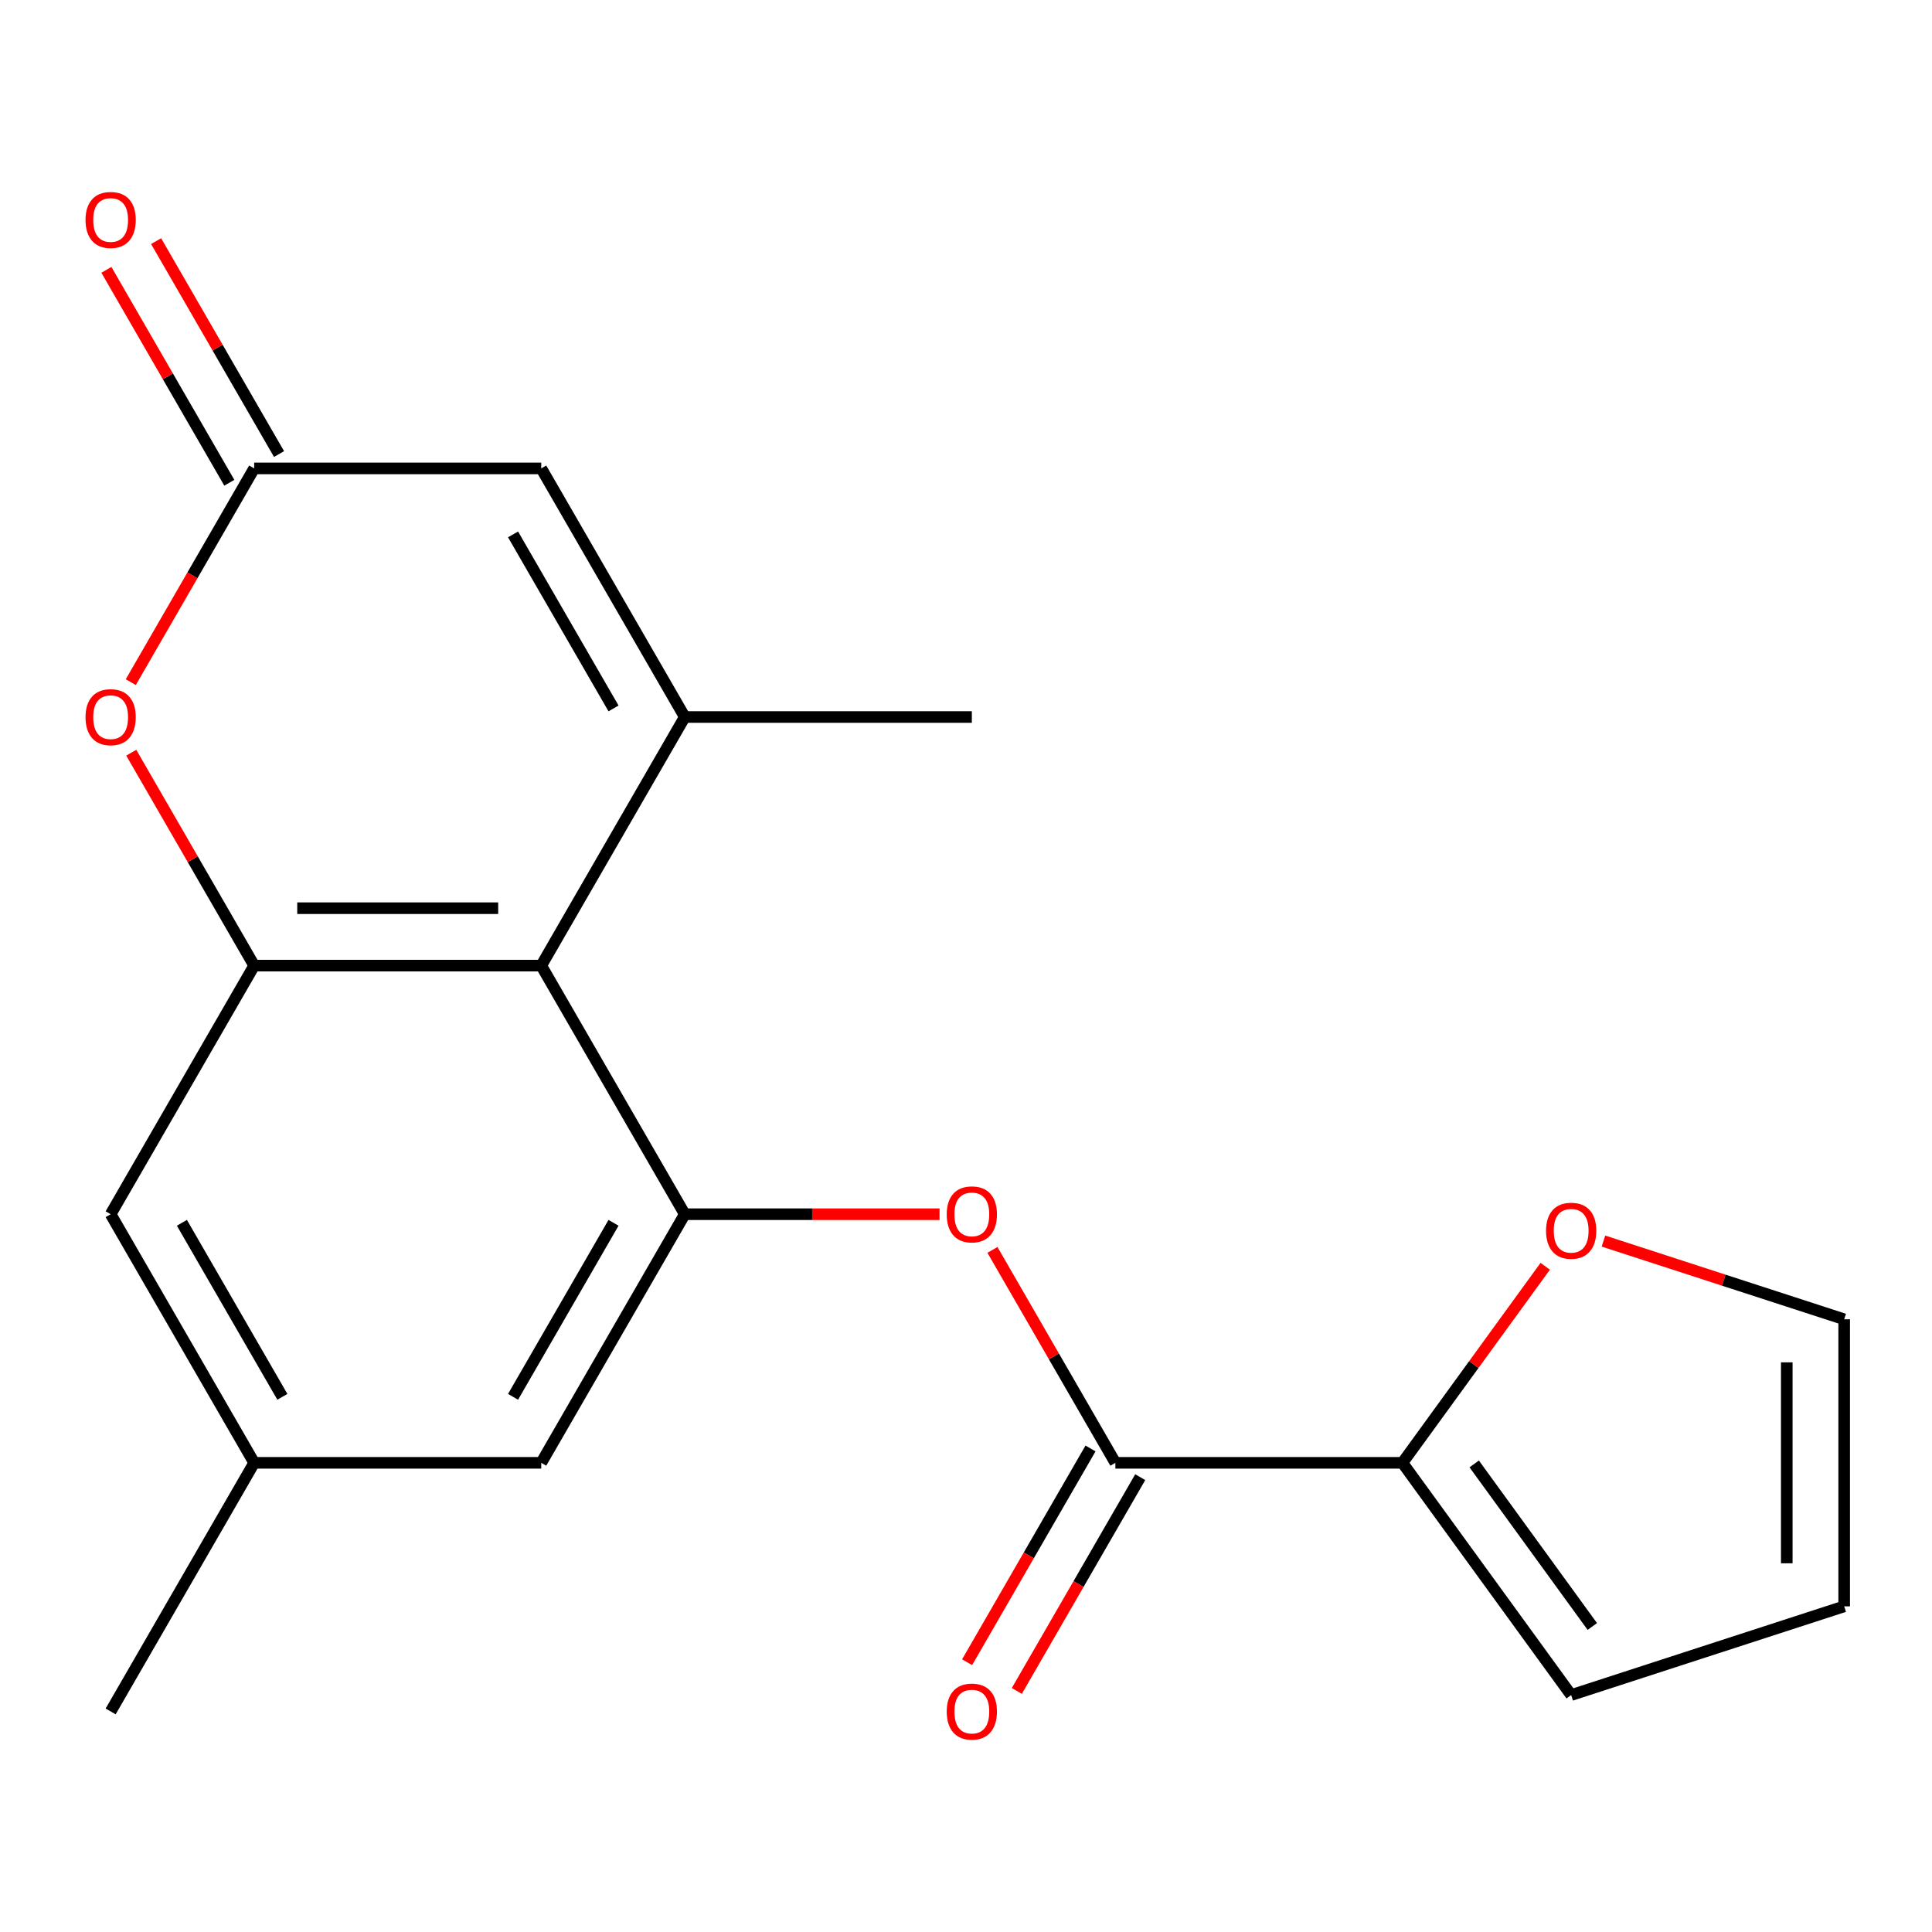 <?xml version='1.0' encoding='iso-8859-1'?>
<svg version='1.1' baseProfile='full'
              xmlns='http://www.w3.org/2000/svg'
                      xmlns:rdkit='http://www.rdkit.org/xml'
                      xmlns:xlink='http://www.w3.org/1999/xlink'
                  xml:space='preserve'
width='1000px' height='1000px' viewBox='0 0 1000 1000'>
<!-- END OF HEADER -->
<rect style='opacity:1.0;fill:#FFFFFF;stroke:none' width='1000' height='1000' x='0' y='0'> </rect>
<path class='bond-0' d='M 354.439,371.123 L 280.147,499.8' style='fill:none;fill-rule:evenodd;stroke:#000000;stroke-width:6px;stroke-linecap:butt;stroke-linejoin:miter;stroke-opacity:1' />
<path class='bond-6' d='M 354.439,371.123 L 280.147,242.445' style='fill:none;fill-rule:evenodd;stroke:#000000;stroke-width:6px;stroke-linecap:butt;stroke-linejoin:miter;stroke-opacity:1' />
<path class='bond-6' d='M 317.559,366.679 L 265.555,276.605' style='fill:none;fill-rule:evenodd;stroke:#000000;stroke-width:6px;stroke-linecap:butt;stroke-linejoin:miter;stroke-opacity:1' />
<path class='bond-18' d='M 354.439,371.123 L 503.022,371.123' style='fill:none;fill-rule:evenodd;stroke:#000000;stroke-width:6px;stroke-linecap:butt;stroke-linejoin:miter;stroke-opacity:1' />
<path class='bond-1' d='M 280.147,499.8 L 131.563,499.8' style='fill:none;fill-rule:evenodd;stroke:#000000;stroke-width:6px;stroke-linecap:butt;stroke-linejoin:miter;stroke-opacity:1' />
<path class='bond-1' d='M 257.859,470.083 L 153.85,470.083' style='fill:none;fill-rule:evenodd;stroke:#000000;stroke-width:6px;stroke-linecap:butt;stroke-linejoin:miter;stroke-opacity:1' />
<path class='bond-2' d='M 280.147,499.8 L 354.439,628.477' style='fill:none;fill-rule:evenodd;stroke:#000000;stroke-width:6px;stroke-linecap:butt;stroke-linejoin:miter;stroke-opacity:1' />
<path class='bond-10' d='M 131.563,499.8 L 57.271,628.477' style='fill:none;fill-rule:evenodd;stroke:#000000;stroke-width:6px;stroke-linecap:butt;stroke-linejoin:miter;stroke-opacity:1' />
<path class='bond-20' d='M 131.563,499.8 L 99.75,444.699' style='fill:none;fill-rule:evenodd;stroke:#000000;stroke-width:6px;stroke-linecap:butt;stroke-linejoin:miter;stroke-opacity:1' />
<path class='bond-20' d='M 99.75,444.699 L 67.937,389.597' style='fill:none;fill-rule:evenodd;stroke:#FF0000;stroke-width:6px;stroke-linecap:butt;stroke-linejoin:miter;stroke-opacity:1' />
<path class='bond-7' d='M 354.439,628.477 L 420.373,628.477' style='fill:none;fill-rule:evenodd;stroke:#000000;stroke-width:6px;stroke-linecap:butt;stroke-linejoin:miter;stroke-opacity:1' />
<path class='bond-7' d='M 420.373,628.477 L 486.308,628.477' style='fill:none;fill-rule:evenodd;stroke:#FF0000;stroke-width:6px;stroke-linecap:butt;stroke-linejoin:miter;stroke-opacity:1' />
<path class='bond-11' d='M 354.439,628.477 L 280.147,757.155' style='fill:none;fill-rule:evenodd;stroke:#000000;stroke-width:6px;stroke-linecap:butt;stroke-linejoin:miter;stroke-opacity:1' />
<path class='bond-11' d='M 317.559,632.921 L 265.555,722.995' style='fill:none;fill-rule:evenodd;stroke:#000000;stroke-width:6px;stroke-linecap:butt;stroke-linejoin:miter;stroke-opacity:1' />
<path class='bond-3' d='M 67.683,353.088 L 99.623,297.767' style='fill:none;fill-rule:evenodd;stroke:#FF0000;stroke-width:6px;stroke-linecap:butt;stroke-linejoin:miter;stroke-opacity:1' />
<path class='bond-3' d='M 99.623,297.767 L 131.563,242.445' style='fill:none;fill-rule:evenodd;stroke:#000000;stroke-width:6px;stroke-linecap:butt;stroke-linejoin:miter;stroke-opacity:1' />
<path class='bond-4' d='M 577.314,757.155 L 545.502,702.053' style='fill:none;fill-rule:evenodd;stroke:#000000;stroke-width:6px;stroke-linecap:butt;stroke-linejoin:miter;stroke-opacity:1' />
<path class='bond-4' d='M 545.502,702.053 L 513.689,646.952' style='fill:none;fill-rule:evenodd;stroke:#FF0000;stroke-width:6px;stroke-linecap:butt;stroke-linejoin:miter;stroke-opacity:1' />
<path class='bond-8' d='M 577.314,757.155 L 725.898,757.155' style='fill:none;fill-rule:evenodd;stroke:#000000;stroke-width:6px;stroke-linecap:butt;stroke-linejoin:miter;stroke-opacity:1' />
<path class='bond-13' d='M 564.447,749.726 L 532.507,805.047' style='fill:none;fill-rule:evenodd;stroke:#000000;stroke-width:6px;stroke-linecap:butt;stroke-linejoin:miter;stroke-opacity:1' />
<path class='bond-13' d='M 532.507,805.047 L 500.567,860.369' style='fill:none;fill-rule:evenodd;stroke:#FF0000;stroke-width:6px;stroke-linecap:butt;stroke-linejoin:miter;stroke-opacity:1' />
<path class='bond-13' d='M 590.182,764.584 L 558.242,819.906' style='fill:none;fill-rule:evenodd;stroke:#000000;stroke-width:6px;stroke-linecap:butt;stroke-linejoin:miter;stroke-opacity:1' />
<path class='bond-13' d='M 558.242,819.906 L 526.302,875.227' style='fill:none;fill-rule:evenodd;stroke:#FF0000;stroke-width:6px;stroke-linecap:butt;stroke-linejoin:miter;stroke-opacity:1' />
<path class='bond-5' d='M 131.563,242.445 L 280.147,242.445' style='fill:none;fill-rule:evenodd;stroke:#000000;stroke-width:6px;stroke-linecap:butt;stroke-linejoin:miter;stroke-opacity:1' />
<path class='bond-14' d='M 144.43,235.016 L 112.618,179.915' style='fill:none;fill-rule:evenodd;stroke:#000000;stroke-width:6px;stroke-linecap:butt;stroke-linejoin:miter;stroke-opacity:1' />
<path class='bond-14' d='M 112.618,179.915 L 80.805,124.813' style='fill:none;fill-rule:evenodd;stroke:#FF0000;stroke-width:6px;stroke-linecap:butt;stroke-linejoin:miter;stroke-opacity:1' />
<path class='bond-14' d='M 118.695,249.874 L 86.882,194.773' style='fill:none;fill-rule:evenodd;stroke:#000000;stroke-width:6px;stroke-linecap:butt;stroke-linejoin:miter;stroke-opacity:1' />
<path class='bond-14' d='M 86.882,194.773 L 55.069,139.672' style='fill:none;fill-rule:evenodd;stroke:#FF0000;stroke-width:6px;stroke-linecap:butt;stroke-linejoin:miter;stroke-opacity:1' />
<path class='bond-9' d='M 725.898,757.155 L 762.855,706.289' style='fill:none;fill-rule:evenodd;stroke:#000000;stroke-width:6px;stroke-linecap:butt;stroke-linejoin:miter;stroke-opacity:1' />
<path class='bond-9' d='M 762.855,706.289 L 799.811,655.423' style='fill:none;fill-rule:evenodd;stroke:#FF0000;stroke-width:6px;stroke-linecap:butt;stroke-linejoin:miter;stroke-opacity:1' />
<path class='bond-12' d='M 725.898,757.155 L 813.234,877.362' style='fill:none;fill-rule:evenodd;stroke:#000000;stroke-width:6px;stroke-linecap:butt;stroke-linejoin:miter;stroke-opacity:1' />
<path class='bond-12' d='M 763.04,757.719 L 824.175,841.864' style='fill:none;fill-rule:evenodd;stroke:#000000;stroke-width:6px;stroke-linecap:butt;stroke-linejoin:miter;stroke-opacity:1' />
<path class='bond-16' d='M 829.948,642.379 L 892.247,662.621' style='fill:none;fill-rule:evenodd;stroke:#FF0000;stroke-width:6px;stroke-linecap:butt;stroke-linejoin:miter;stroke-opacity:1' />
<path class='bond-16' d='M 892.247,662.621 L 954.545,682.863' style='fill:none;fill-rule:evenodd;stroke:#000000;stroke-width:6px;stroke-linecap:butt;stroke-linejoin:miter;stroke-opacity:1' />
<path class='bond-21' d='M 57.271,628.477 L 131.563,757.155' style='fill:none;fill-rule:evenodd;stroke:#000000;stroke-width:6px;stroke-linecap:butt;stroke-linejoin:miter;stroke-opacity:1' />
<path class='bond-21' d='M 94.15,632.921 L 146.154,722.995' style='fill:none;fill-rule:evenodd;stroke:#000000;stroke-width:6px;stroke-linecap:butt;stroke-linejoin:miter;stroke-opacity:1' />
<path class='bond-15' d='M 280.147,757.155 L 131.563,757.155' style='fill:none;fill-rule:evenodd;stroke:#000000;stroke-width:6px;stroke-linecap:butt;stroke-linejoin:miter;stroke-opacity:1' />
<path class='bond-17' d='M 813.234,877.362 L 954.545,831.447' style='fill:none;fill-rule:evenodd;stroke:#000000;stroke-width:6px;stroke-linecap:butt;stroke-linejoin:miter;stroke-opacity:1' />
<path class='bond-19' d='M 131.563,757.155 L 57.271,885.832' style='fill:none;fill-rule:evenodd;stroke:#000000;stroke-width:6px;stroke-linecap:butt;stroke-linejoin:miter;stroke-opacity:1' />
<path class='bond-22' d='M 954.545,682.863 L 954.545,831.447' style='fill:none;fill-rule:evenodd;stroke:#000000;stroke-width:6px;stroke-linecap:butt;stroke-linejoin:miter;stroke-opacity:1' />
<path class='bond-22' d='M 924.829,705.151 L 924.829,809.159' style='fill:none;fill-rule:evenodd;stroke:#000000;stroke-width:6px;stroke-linecap:butt;stroke-linejoin:miter;stroke-opacity:1' />
<path  class='atom-4' d='M 44.271 371.203
Q 44.271 364.403, 47.631 360.603
Q 50.991 356.803, 57.271 356.803
Q 63.551 356.803, 66.911 360.603
Q 70.271 364.403, 70.271 371.203
Q 70.271 378.083, 66.871 382.003
Q 63.471 385.883, 57.271 385.883
Q 51.031 385.883, 47.631 382.003
Q 44.271 378.123, 44.271 371.203
M 57.271 382.683
Q 61.591 382.683, 63.911 379.803
Q 66.271 376.883, 66.271 371.203
Q 66.271 365.643, 63.911 362.843
Q 61.591 360.003, 57.271 360.003
Q 52.951 360.003, 50.591 362.803
Q 48.271 365.603, 48.271 371.203
Q 48.271 376.923, 50.591 379.803
Q 52.951 382.683, 57.271 382.683
' fill='#FF0000'/>
<path  class='atom-8' d='M 490.022 628.557
Q 490.022 621.757, 493.382 617.957
Q 496.742 614.157, 503.022 614.157
Q 509.302 614.157, 512.662 617.957
Q 516.022 621.757, 516.022 628.557
Q 516.022 635.437, 512.622 639.357
Q 509.222 643.237, 503.022 643.237
Q 496.782 643.237, 493.382 639.357
Q 490.022 635.477, 490.022 628.557
M 503.022 640.037
Q 507.342 640.037, 509.662 637.157
Q 512.022 634.237, 512.022 628.557
Q 512.022 622.997, 509.662 620.197
Q 507.342 617.357, 503.022 617.357
Q 498.702 617.357, 496.342 620.157
Q 494.022 622.957, 494.022 628.557
Q 494.022 634.277, 496.342 637.157
Q 498.702 640.037, 503.022 640.037
' fill='#FF0000'/>
<path  class='atom-10' d='M 800.234 637.028
Q 800.234 630.228, 803.594 626.428
Q 806.954 622.628, 813.234 622.628
Q 819.514 622.628, 822.874 626.428
Q 826.234 630.228, 826.234 637.028
Q 826.234 643.908, 822.834 647.828
Q 819.434 651.708, 813.234 651.708
Q 806.994 651.708, 803.594 647.828
Q 800.234 643.948, 800.234 637.028
M 813.234 648.508
Q 817.554 648.508, 819.874 645.628
Q 822.234 642.708, 822.234 637.028
Q 822.234 631.468, 819.874 628.668
Q 817.554 625.828, 813.234 625.828
Q 808.914 625.828, 806.554 628.628
Q 804.234 631.428, 804.234 637.028
Q 804.234 642.748, 806.554 645.628
Q 808.914 648.508, 813.234 648.508
' fill='#FF0000'/>
<path  class='atom-14' d='M 490.022 885.912
Q 490.022 879.112, 493.382 875.312
Q 496.742 871.512, 503.022 871.512
Q 509.302 871.512, 512.662 875.312
Q 516.022 879.112, 516.022 885.912
Q 516.022 892.792, 512.622 896.712
Q 509.222 900.592, 503.022 900.592
Q 496.782 900.592, 493.382 896.712
Q 490.022 892.832, 490.022 885.912
M 503.022 897.392
Q 507.342 897.392, 509.662 894.512
Q 512.022 891.592, 512.022 885.912
Q 512.022 880.352, 509.662 877.552
Q 507.342 874.712, 503.022 874.712
Q 498.702 874.712, 496.342 877.512
Q 494.022 880.312, 494.022 885.912
Q 494.022 891.632, 496.342 894.512
Q 498.702 897.392, 503.022 897.392
' fill='#FF0000'/>
<path  class='atom-15' d='M 44.271 113.848
Q 44.271 107.048, 47.631 103.248
Q 50.991 99.448, 57.271 99.448
Q 63.551 99.448, 66.911 103.248
Q 70.271 107.048, 70.271 113.848
Q 70.271 120.728, 66.871 124.648
Q 63.471 128.528, 57.271 128.528
Q 51.031 128.528, 47.631 124.648
Q 44.271 120.768, 44.271 113.848
M 57.271 125.328
Q 61.591 125.328, 63.911 122.448
Q 66.271 119.528, 66.271 113.848
Q 66.271 108.288, 63.911 105.488
Q 61.591 102.648, 57.271 102.648
Q 52.951 102.648, 50.591 105.448
Q 48.271 108.248, 48.271 113.848
Q 48.271 119.568, 50.591 122.448
Q 52.951 125.328, 57.271 125.328
' fill='#FF0000'/>
</svg>
